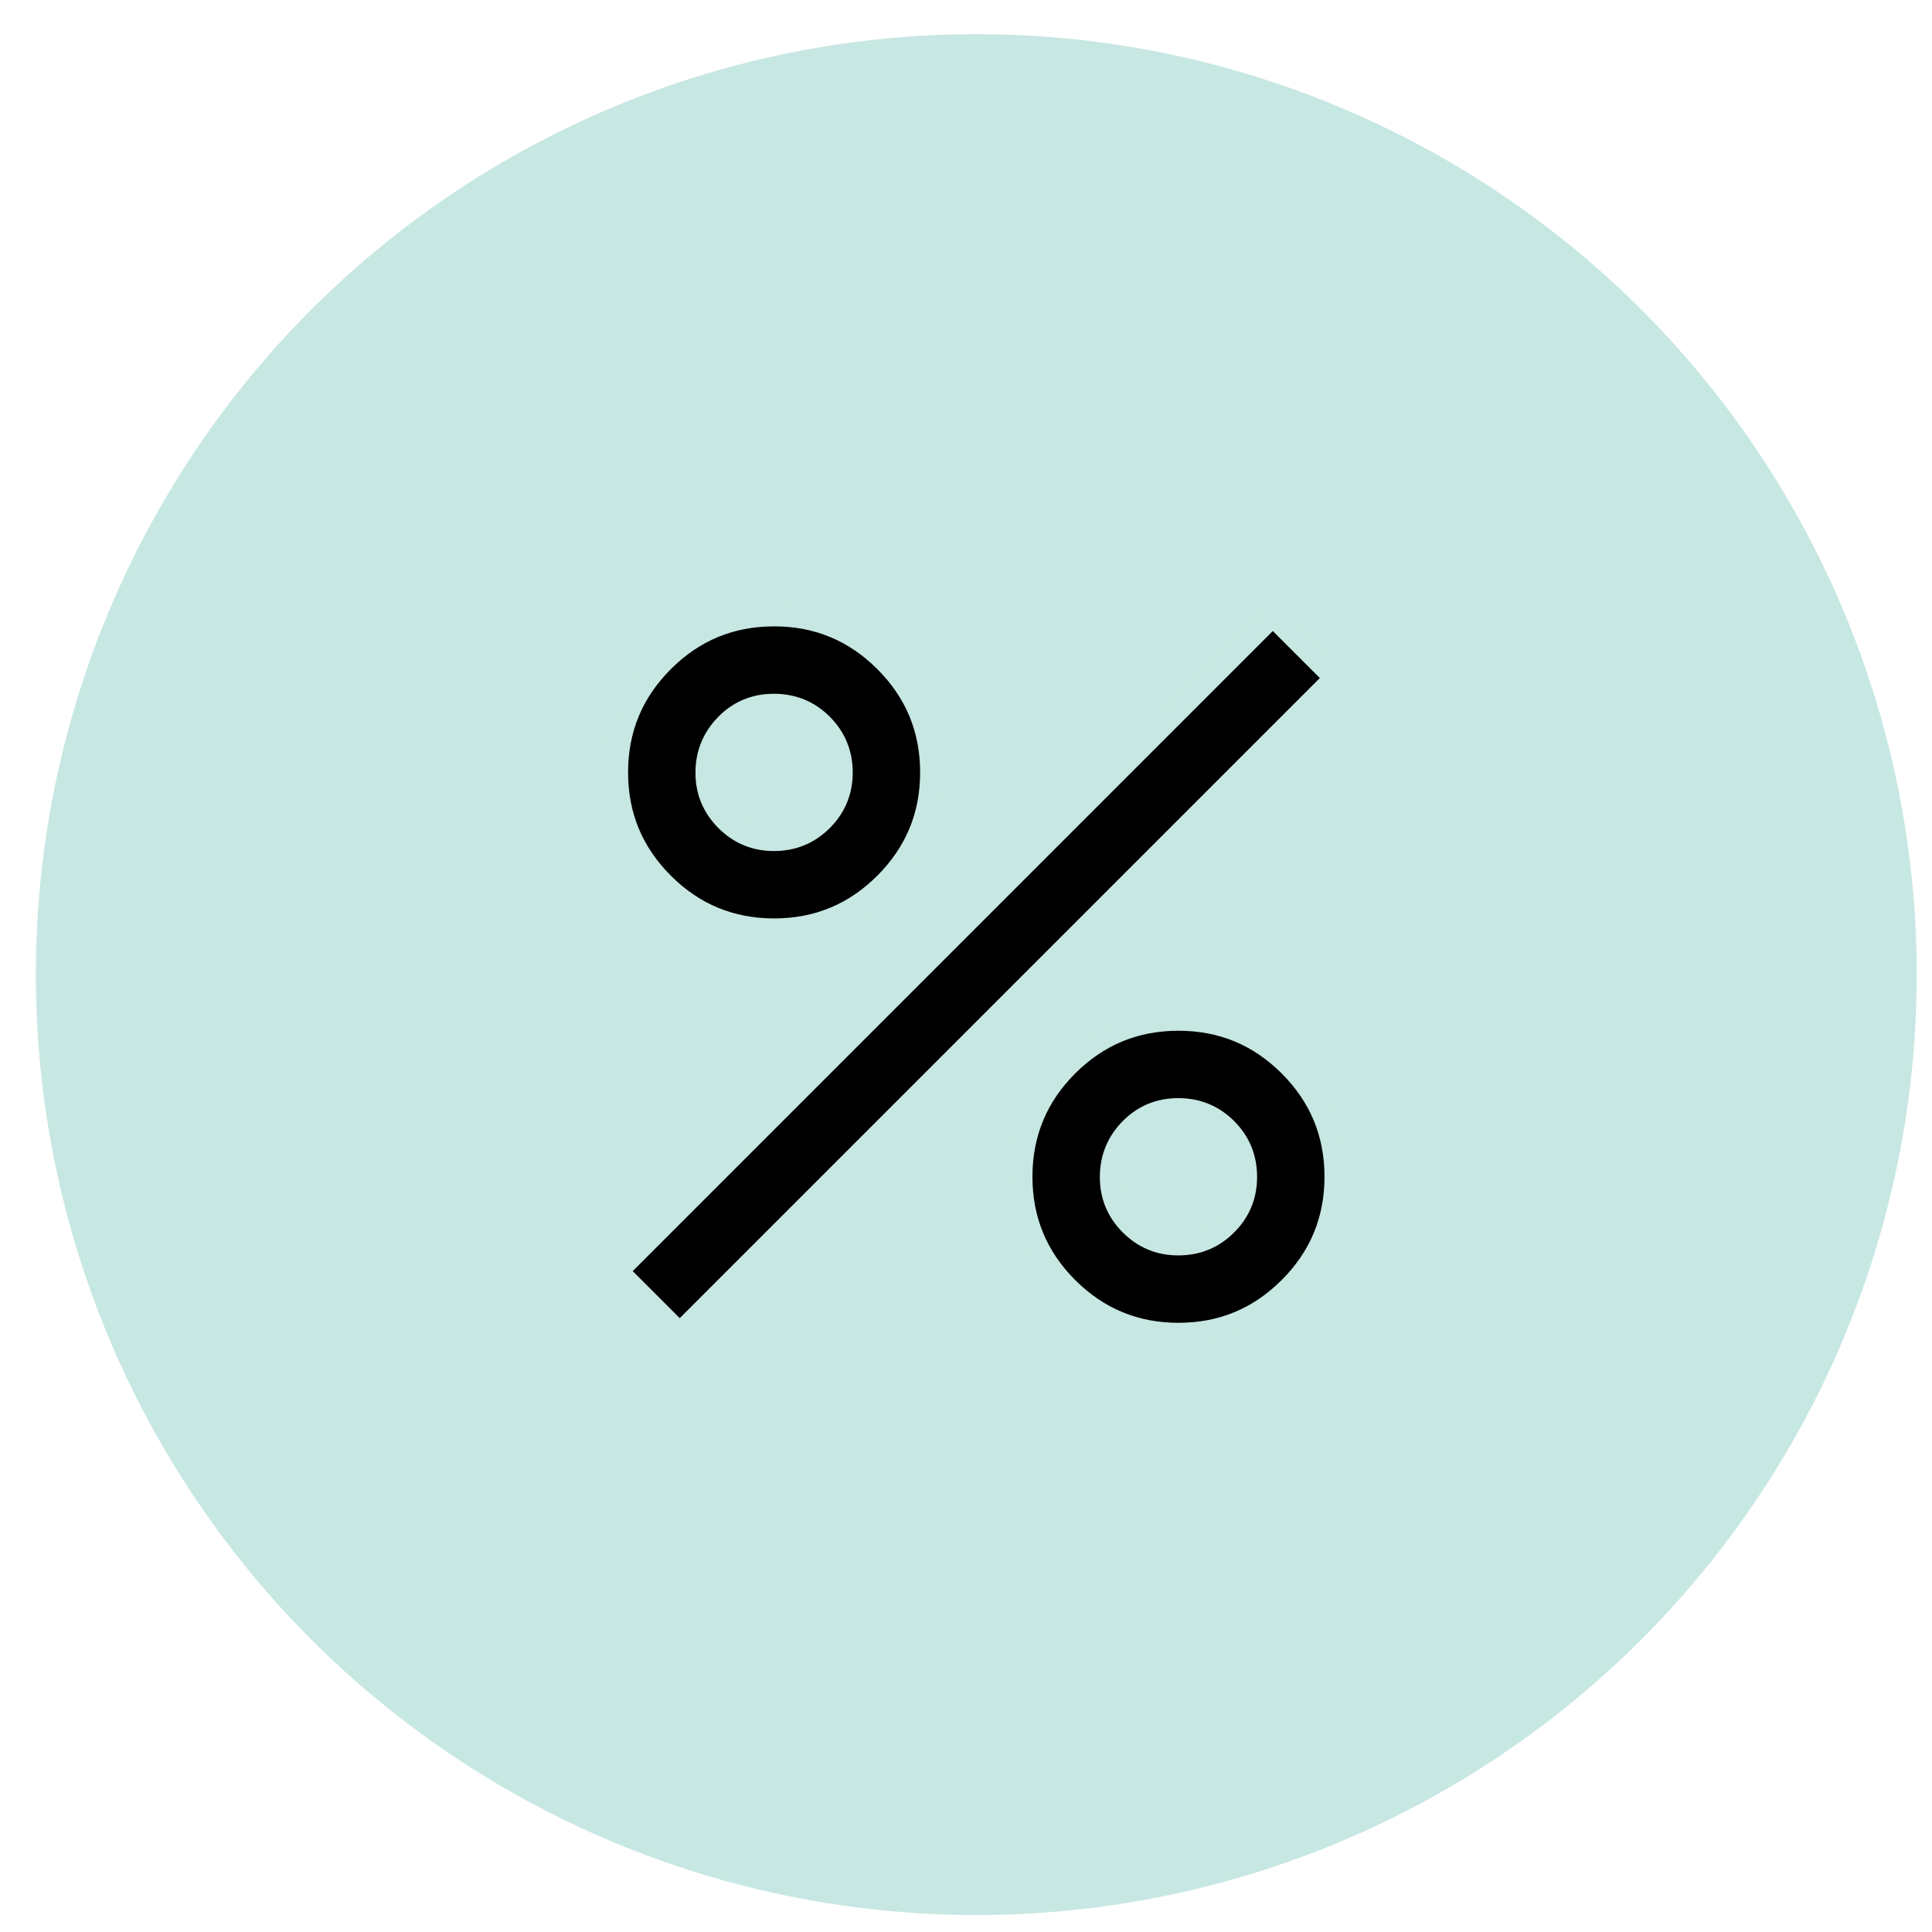 <svg width="43" height="43" viewBox="0 0 43 43" fill="none" xmlns="http://www.w3.org/2000/svg">
<circle cx="21.729" cy="21.691" r="20.931" fill="#C7E7E2"/>
<path d="M17.229 20.691C16.262 20.691 15.437 20.349 14.754 19.666C14.07 18.982 13.729 18.157 13.729 17.191C13.729 16.224 14.07 15.399 14.754 14.716C15.437 14.032 16.262 13.691 17.229 13.691C18.195 13.691 19.02 14.032 19.703 14.716C20.387 15.399 20.729 16.224 20.729 17.191C20.729 18.157 20.387 18.982 19.703 19.666C19.02 20.349 18.195 20.691 17.229 20.691ZM17.229 18.691C17.645 18.691 18 18.545 18.291 18.253C18.584 17.962 18.729 17.608 18.729 17.191C18.728 16.773 18.582 16.419 18.291 16.128C18.001 15.838 17.646 15.692 17.229 15.691C16.811 15.689 16.456 15.835 16.166 16.128C15.877 16.422 15.73 16.776 15.729 17.191C15.726 17.605 15.873 17.959 16.166 18.253C16.46 18.547 16.814 18.693 17.229 18.691ZM26.229 29.691C25.262 29.691 24.437 29.349 23.753 28.666C23.07 27.982 22.729 27.157 22.729 26.191C22.729 25.224 23.07 24.399 23.753 23.715C24.437 23.032 25.262 22.691 26.229 22.691C27.195 22.691 28.02 23.032 28.703 23.715C29.387 24.399 29.729 25.224 29.729 26.191C29.729 27.157 29.387 27.982 28.703 28.666C28.02 29.349 27.195 29.691 26.229 29.691ZM26.229 27.691C26.645 27.691 27 27.545 27.291 27.253C27.584 26.962 27.729 26.608 27.729 26.191C27.728 25.773 27.582 25.419 27.291 25.128C27.001 24.838 26.646 24.692 26.229 24.691C25.811 24.689 25.456 24.835 25.166 25.128C24.877 25.422 24.73 25.776 24.729 26.191C24.727 26.605 24.872 26.959 25.166 27.253C25.46 27.547 25.814 27.693 26.229 27.691ZM15.129 29.691L13.729 28.291L28.328 13.691L29.729 15.091L15.129 29.691Z" fill="black" stroke="#C7E7E2" stroke-width="0.5"/>
</svg>
